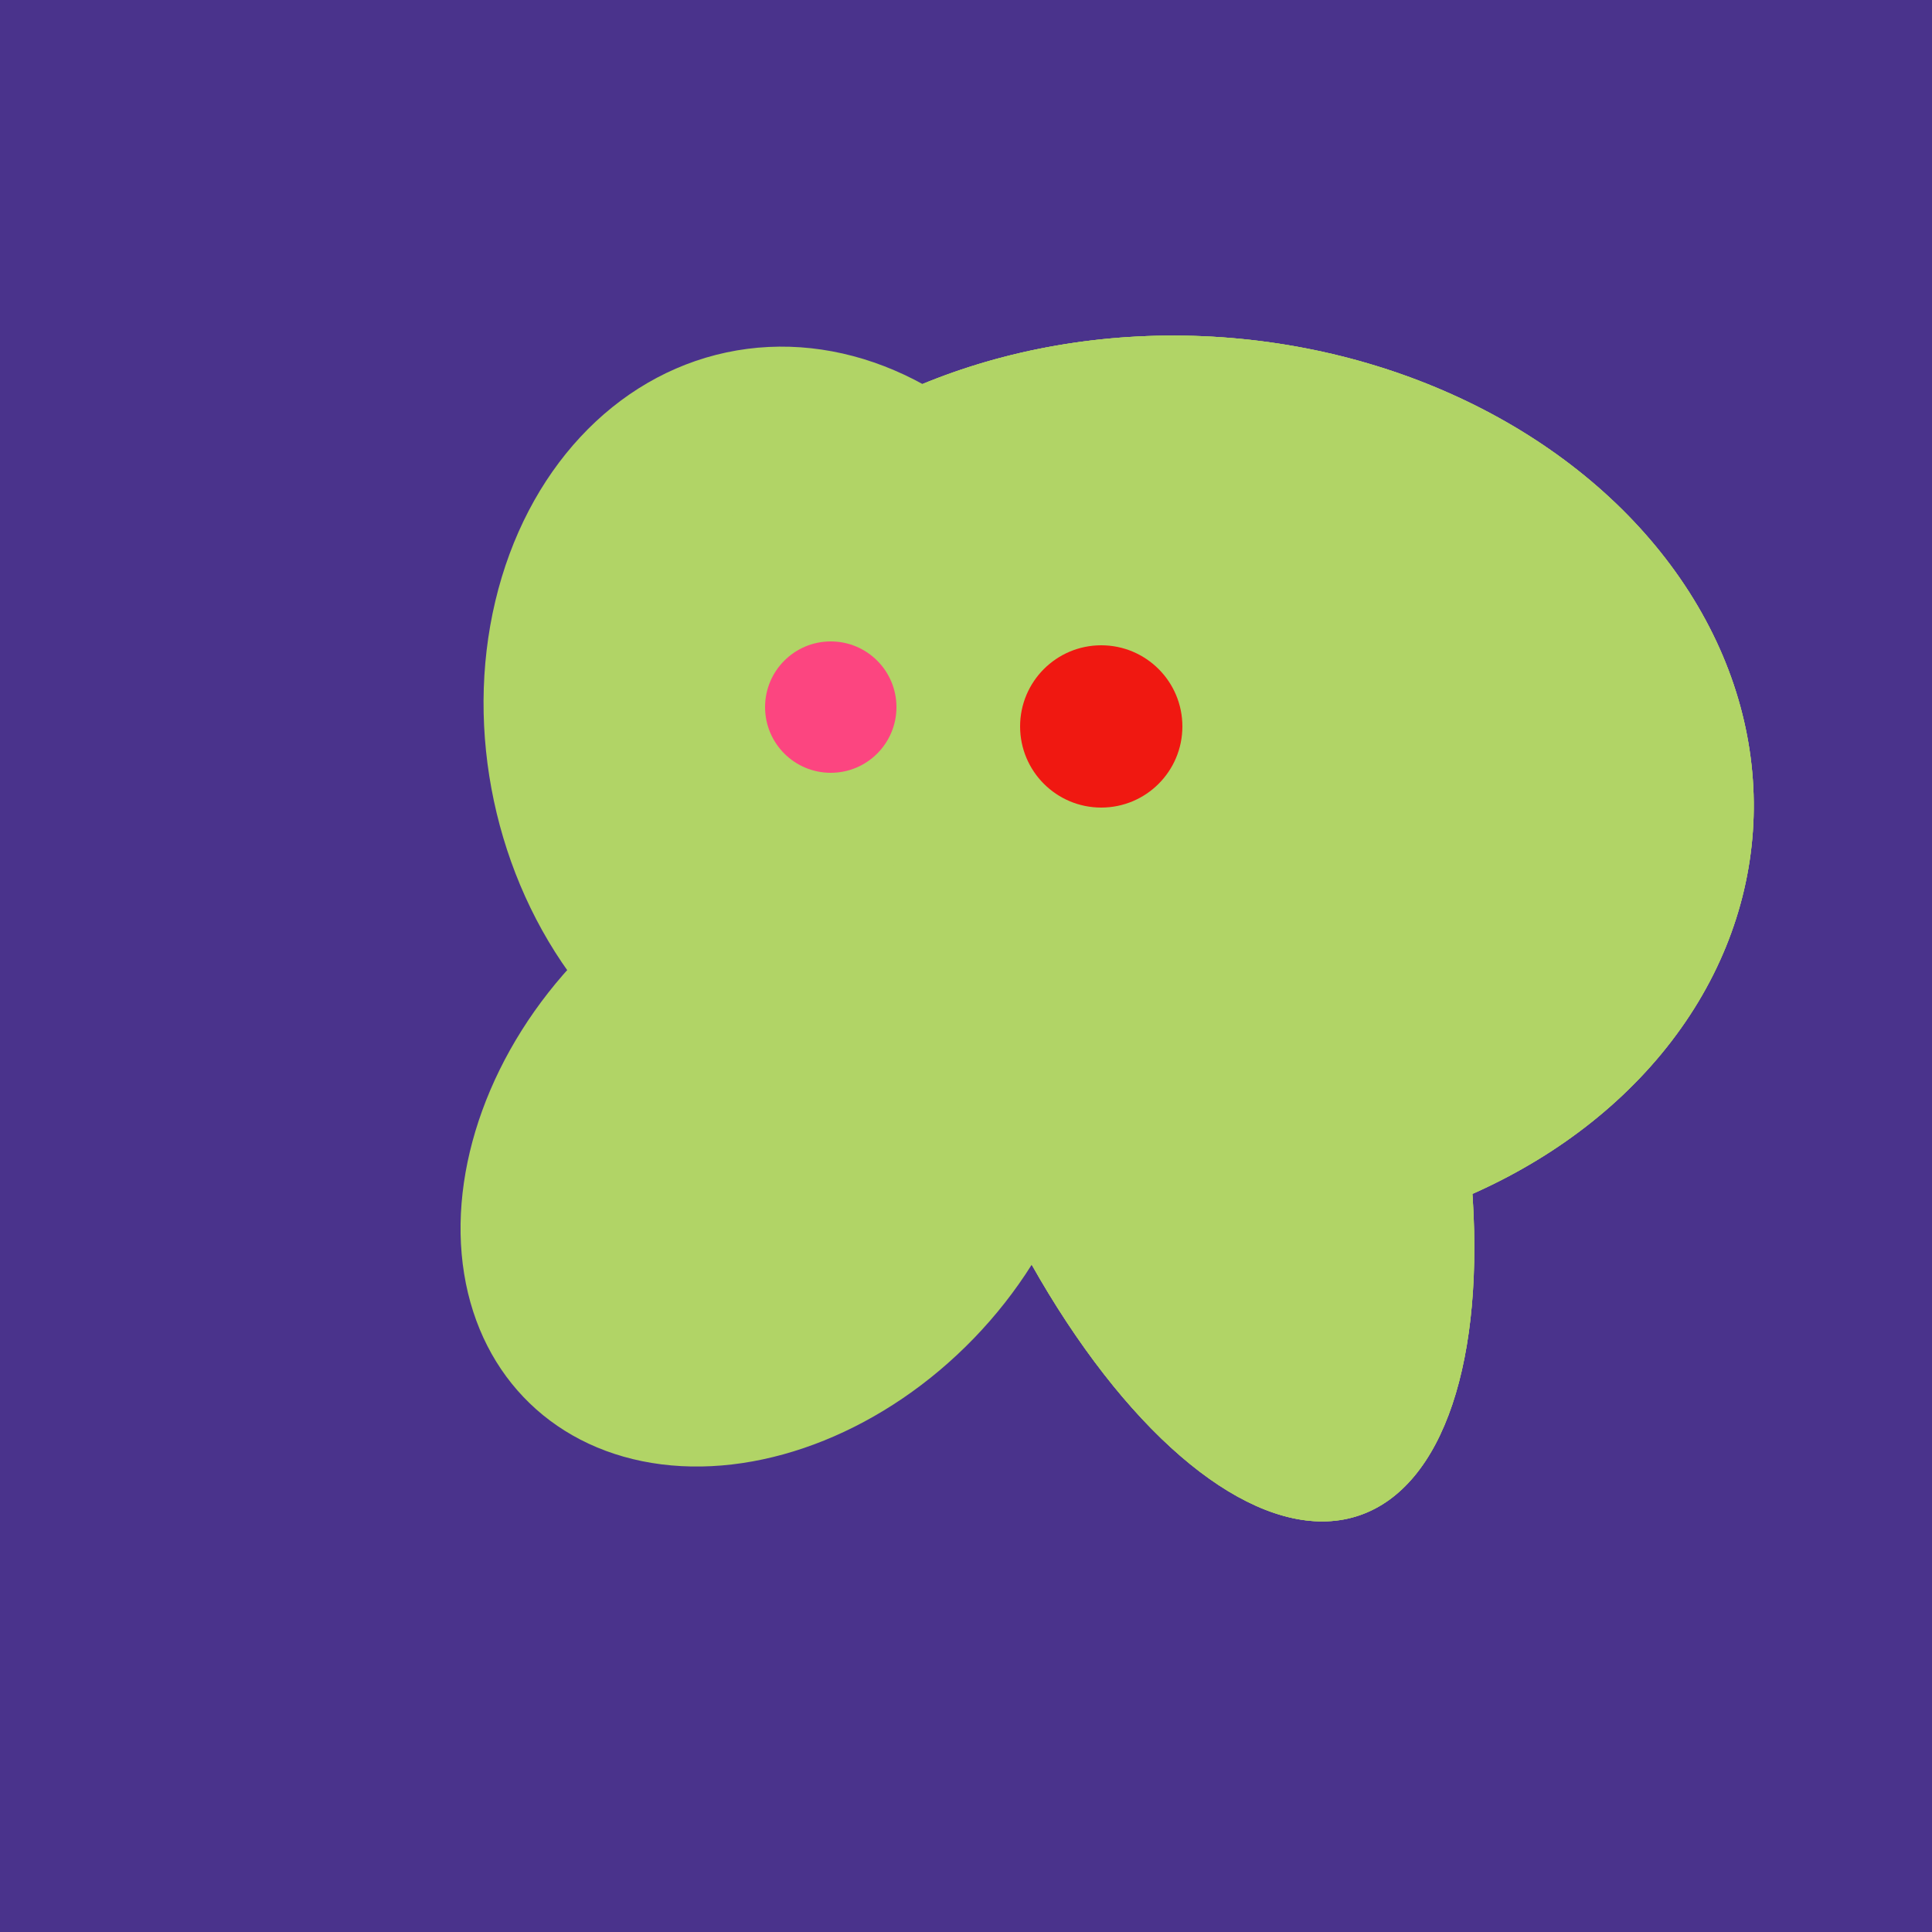 <svg width="500" height="500" xmlns="http://www.w3.org/2000/svg"><rect width="500" height="500" fill="#4a338c"/><ellipse cx="209" cy="190" rx="101" ry="83" transform="rotate(258, 209, 190)" fill="rgb(177,212,102)"/><ellipse cx="201" cy="297" rx="71" ry="92" transform="rotate(224, 201, 297)" fill="rgb(177,212,102)"/><ellipse cx="308" cy="205" rx="118" ry="146" transform="rotate(274, 308, 205)" fill="rgb(177,212,102)"/><ellipse cx="305" cy="256" rx="144" ry="64" transform="rotate(71, 305, 256)" fill="rgb(177,212,102)"/><ellipse cx="308" cy="205" rx="118" ry="146" transform="rotate(274, 308, 205)" fill="rgb(177,212,102)"/><ellipse cx="305" cy="256" rx="144" ry="64" transform="rotate(71, 305, 256)" fill="rgb(177,212,102)"/><ellipse cx="308" cy="205" rx="118" ry="146" transform="rotate(274, 308, 205)" fill="rgb(177,212,102)"/><ellipse cx="305" cy="256" rx="144" ry="64" transform="rotate(71, 305, 256)" fill="rgb(177,212,102)"/><circle cx="215" cy="183" r="17" fill="rgb(252,69,128)" /><circle cx="285" cy="188" r="21" fill="rgb(240,24,17)" /></svg>